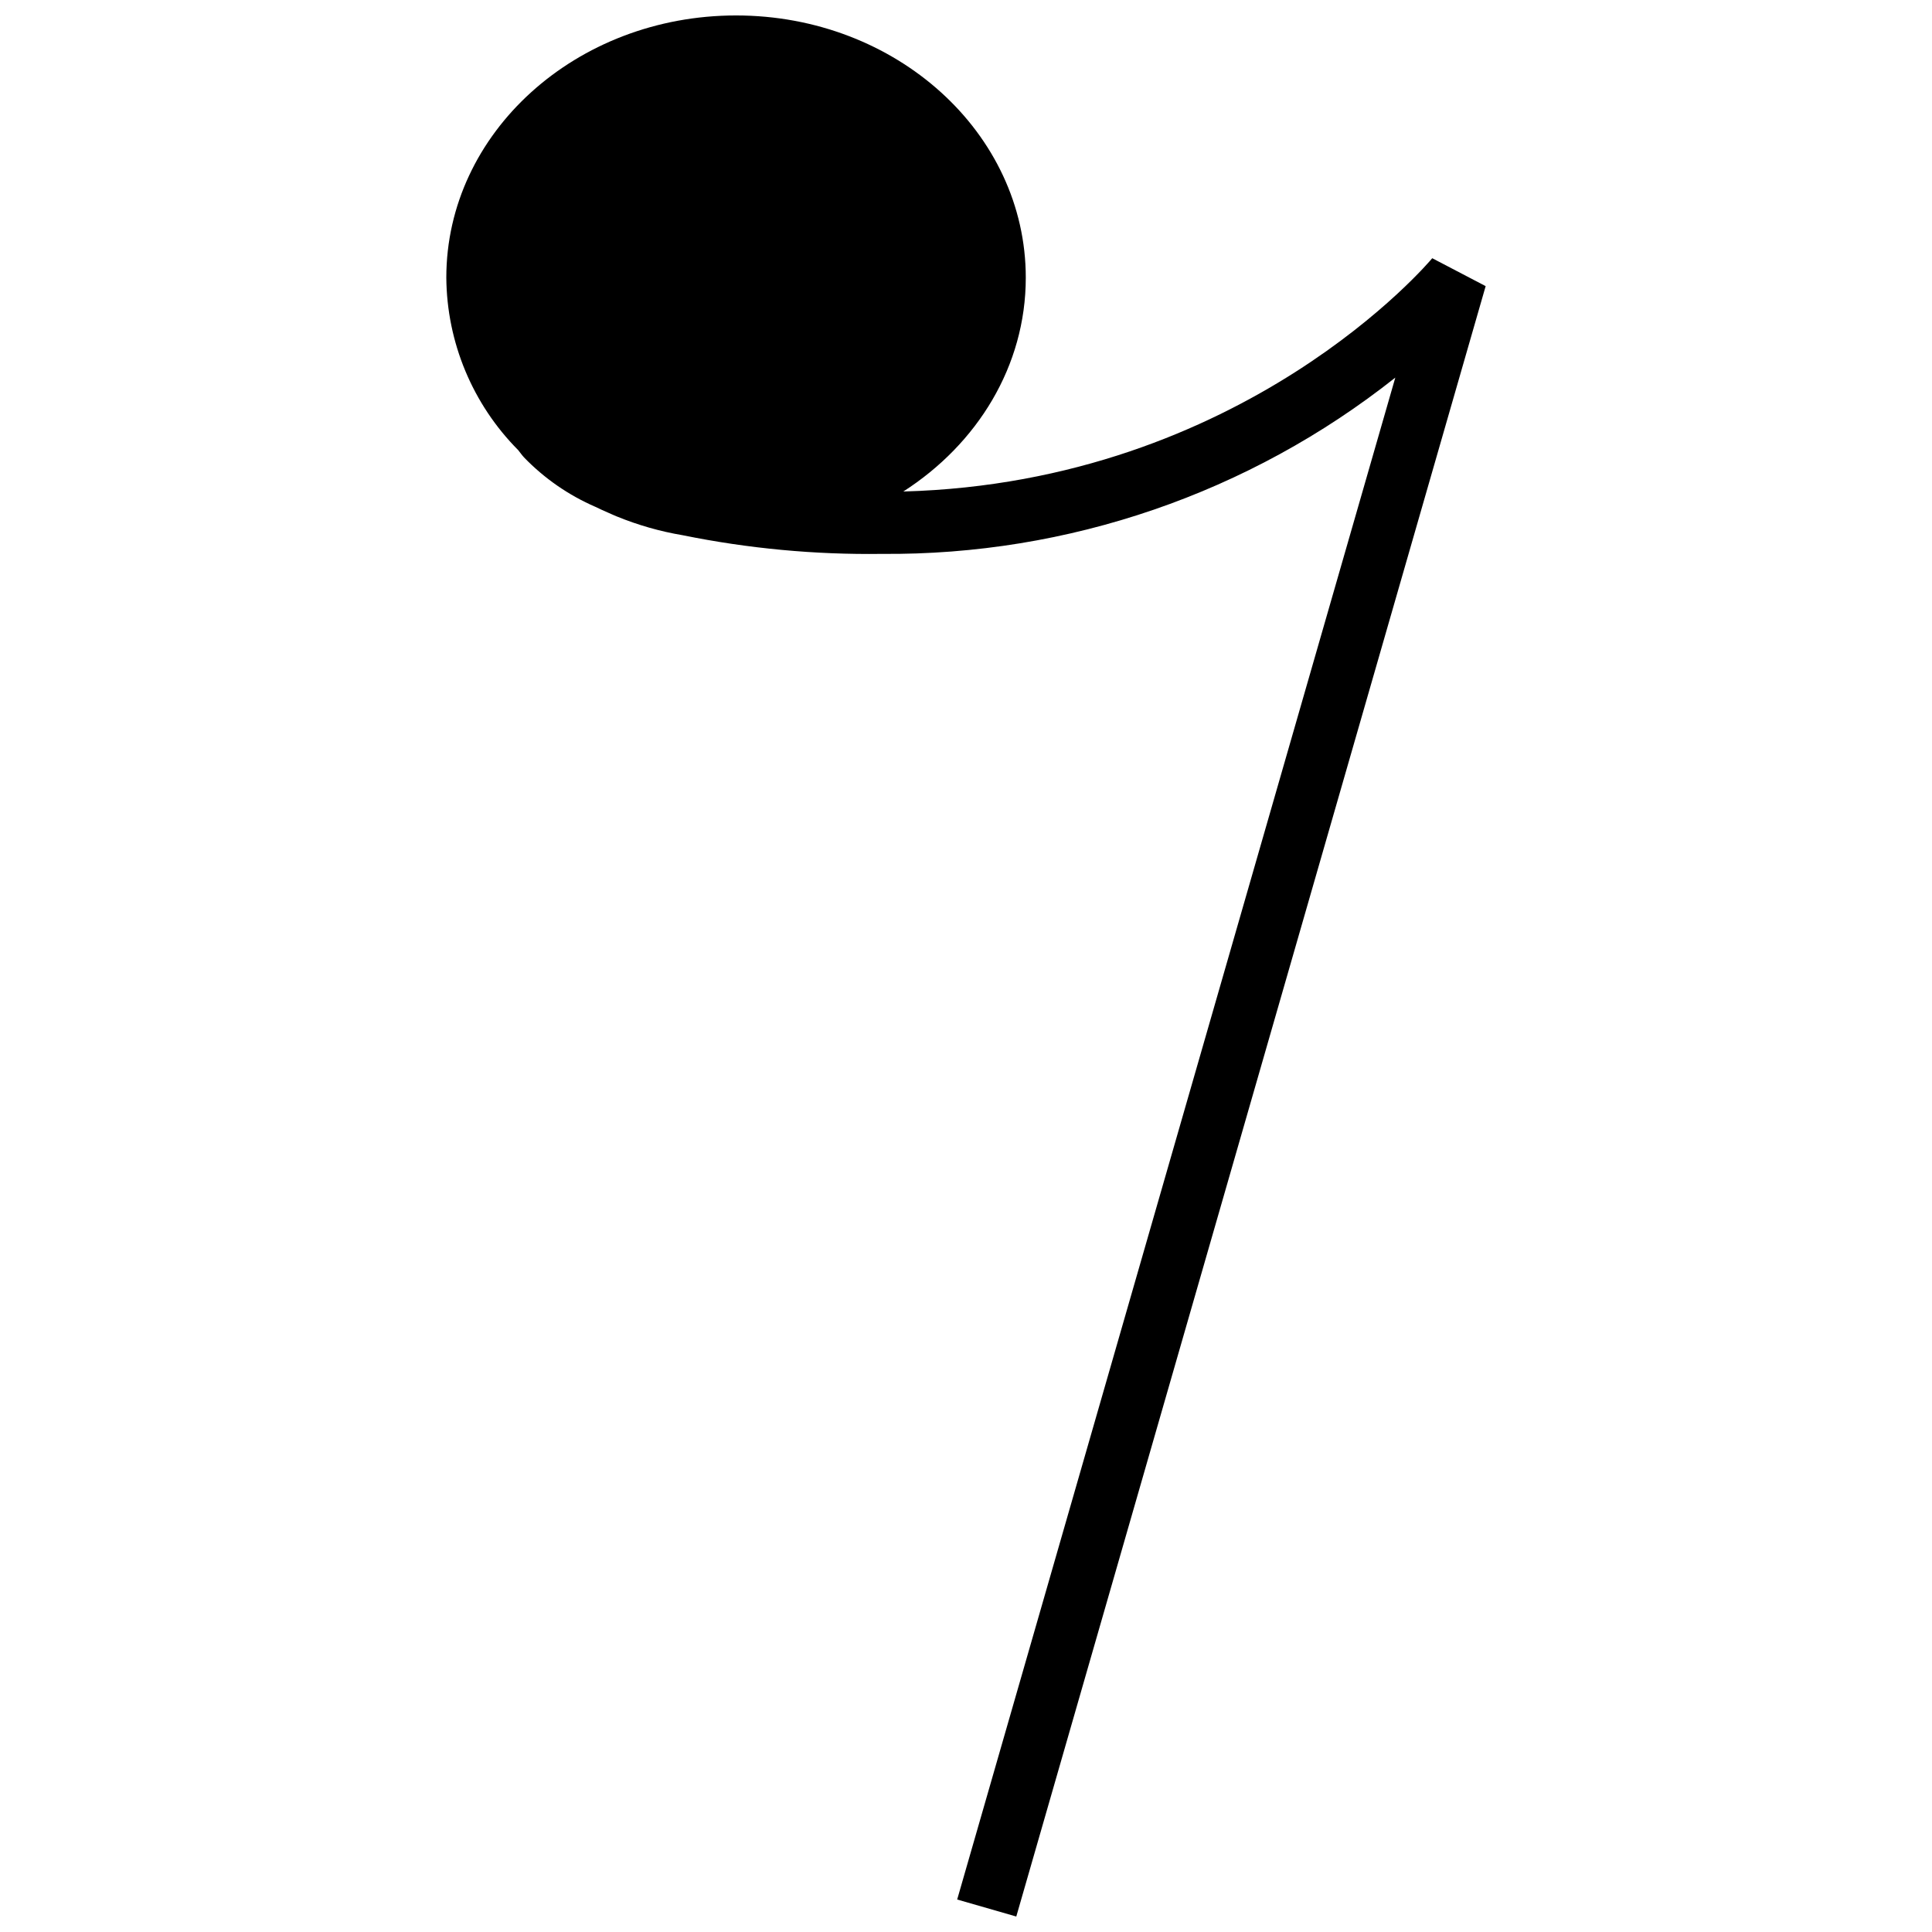 <?xml version="1.0" encoding="UTF-8"?>
<!-- Uploaded to: SVG Repo, www.svgrepo.com, Generator: SVG Repo Mixer Tools -->
<svg width="800px" height="800px" version="1.1" viewBox="144 144 512 512" xmlns="http://www.w3.org/2000/svg">
 <defs>
  <clipPath id="a">
   <path d="m262 148.09h276v503.81h-276z"/>
  </clipPath>
 </defs>
 <g clip-path="url(#a)">
  <path d="m523.56 212.43c-0.496 0.609-49.793 59.371-140.17 61.824 19.613-12.59 32.453-33.254 32.453-56.672 0-38.379-34.379-69.488-76.781-69.488-42.406 0-76.785 31.109-76.785 69.488 0.129 17.141 6.965 33.551 19.051 45.707 0.512 0.637 0.945 1.27 1.531 1.91v0.004c5.394 5.586 11.844 10.047 18.969 13.133 1.109 0.559 2.258 1.047 3.398 1.555 0.773 0.32 1.465 0.68 2.262 0.988l0.004-0.004c5.609 2.293 11.453 3.961 17.43 4.965 17.359 3.531 35.047 5.188 52.758 4.945 49.367 0.426 97.395-16.059 136.09-46.715l-116.11 403.32 15.664 4.508 124.39-432.07z"/>
 </g>
</svg>
